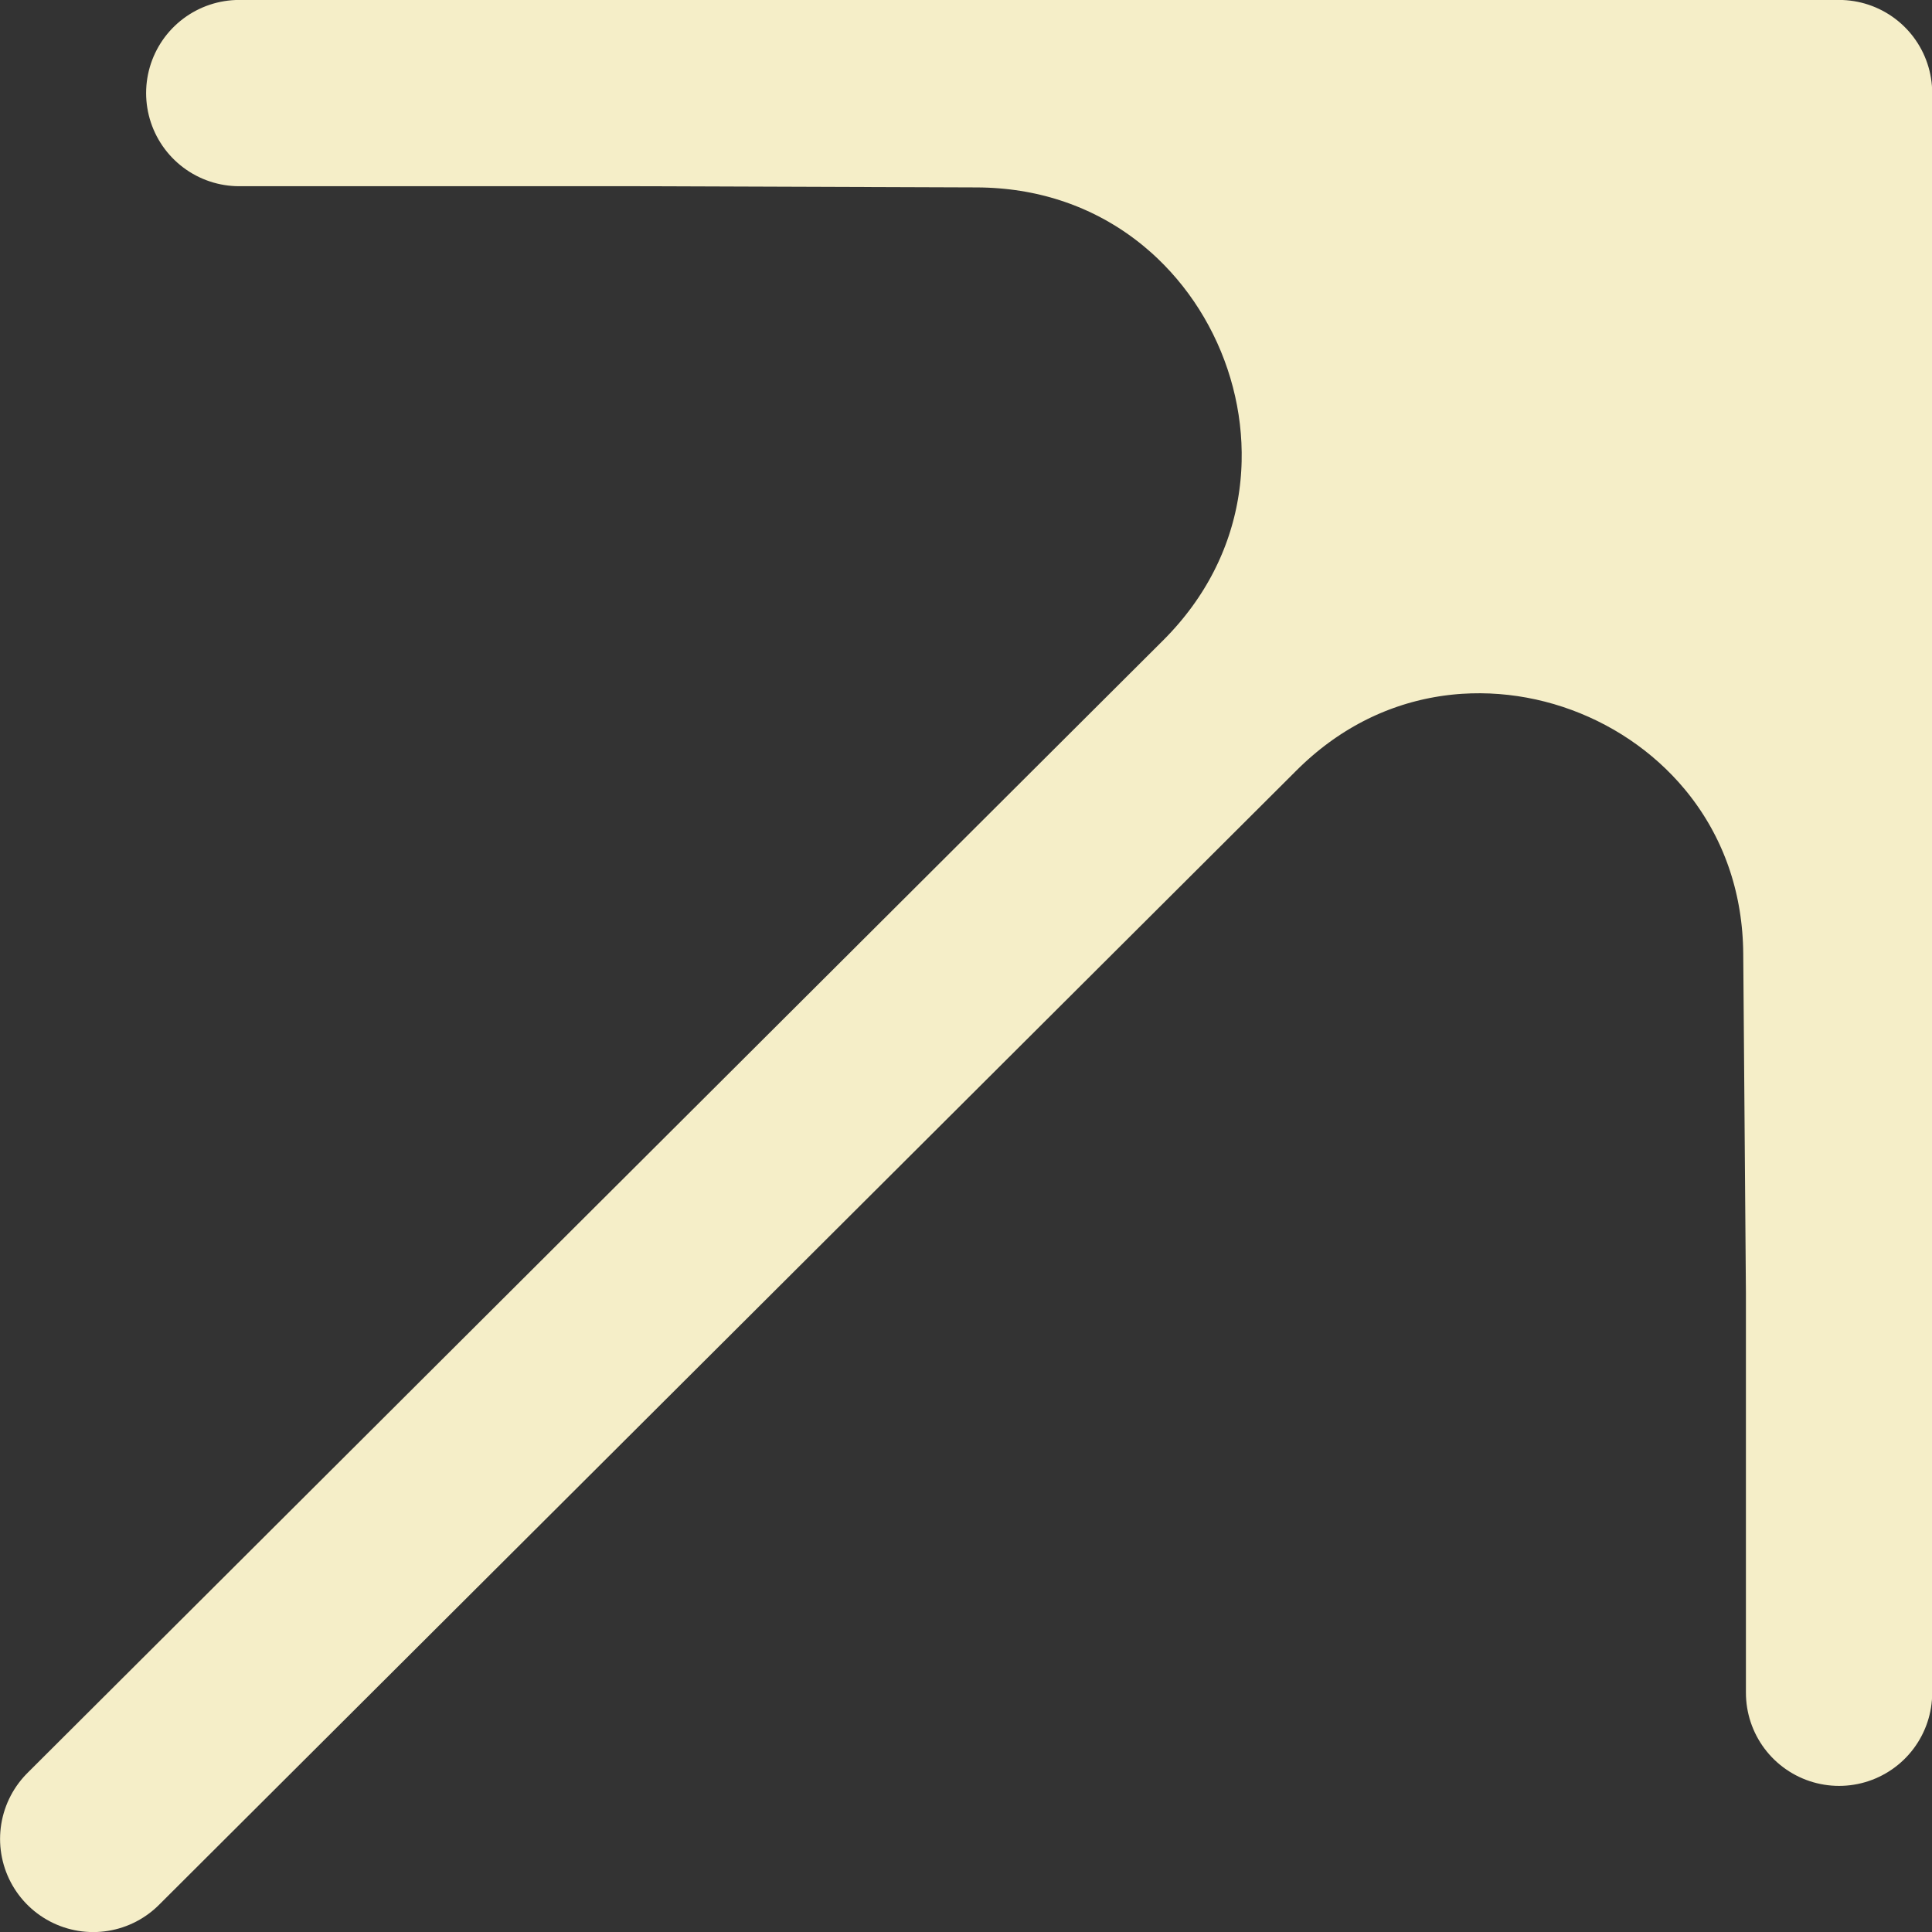 <?xml version="1.0" encoding="UTF-8"?> <svg xmlns="http://www.w3.org/2000/svg" viewBox="0 0 14.406 14.406" fill="none"><rect x="0" y="0" width="14.406" height="14.406" fill="#333333" stroke="none"/><path d="M13.713 9.64L13.713 0.694L9.17 5.26C10.829 3.593 13.675 4.755 13.693 7.106L13.713 9.64Z" fill="#F5EEC8"></path><path d="M13.713 0.694L7.749 0.694L4.766 0.694L7.286 0.703C9.658 0.712 10.844 3.578 9.17 5.26L13.713 0.694Z" fill="#F5EEC8"></path><path d="M0.695 13.712L9.17 5.26M13.713 0.694L7.749 0.694L4.766 0.694M13.713 0.694L13.713 9.64M13.713 0.694L9.17 5.26M1.784 0.694L4.766 0.694M13.713 12.622V9.64M4.766 0.694L7.286 0.703C9.658 0.712 10.844 3.578 9.17 5.26V5.26M13.713 9.64L13.693 7.106C13.675 4.755 10.829 3.593 9.17 5.26V5.26" stroke="#F5EEC8" stroke-width="1.389" stroke-linecap="round" stroke-linejoin="round"></path></svg> 